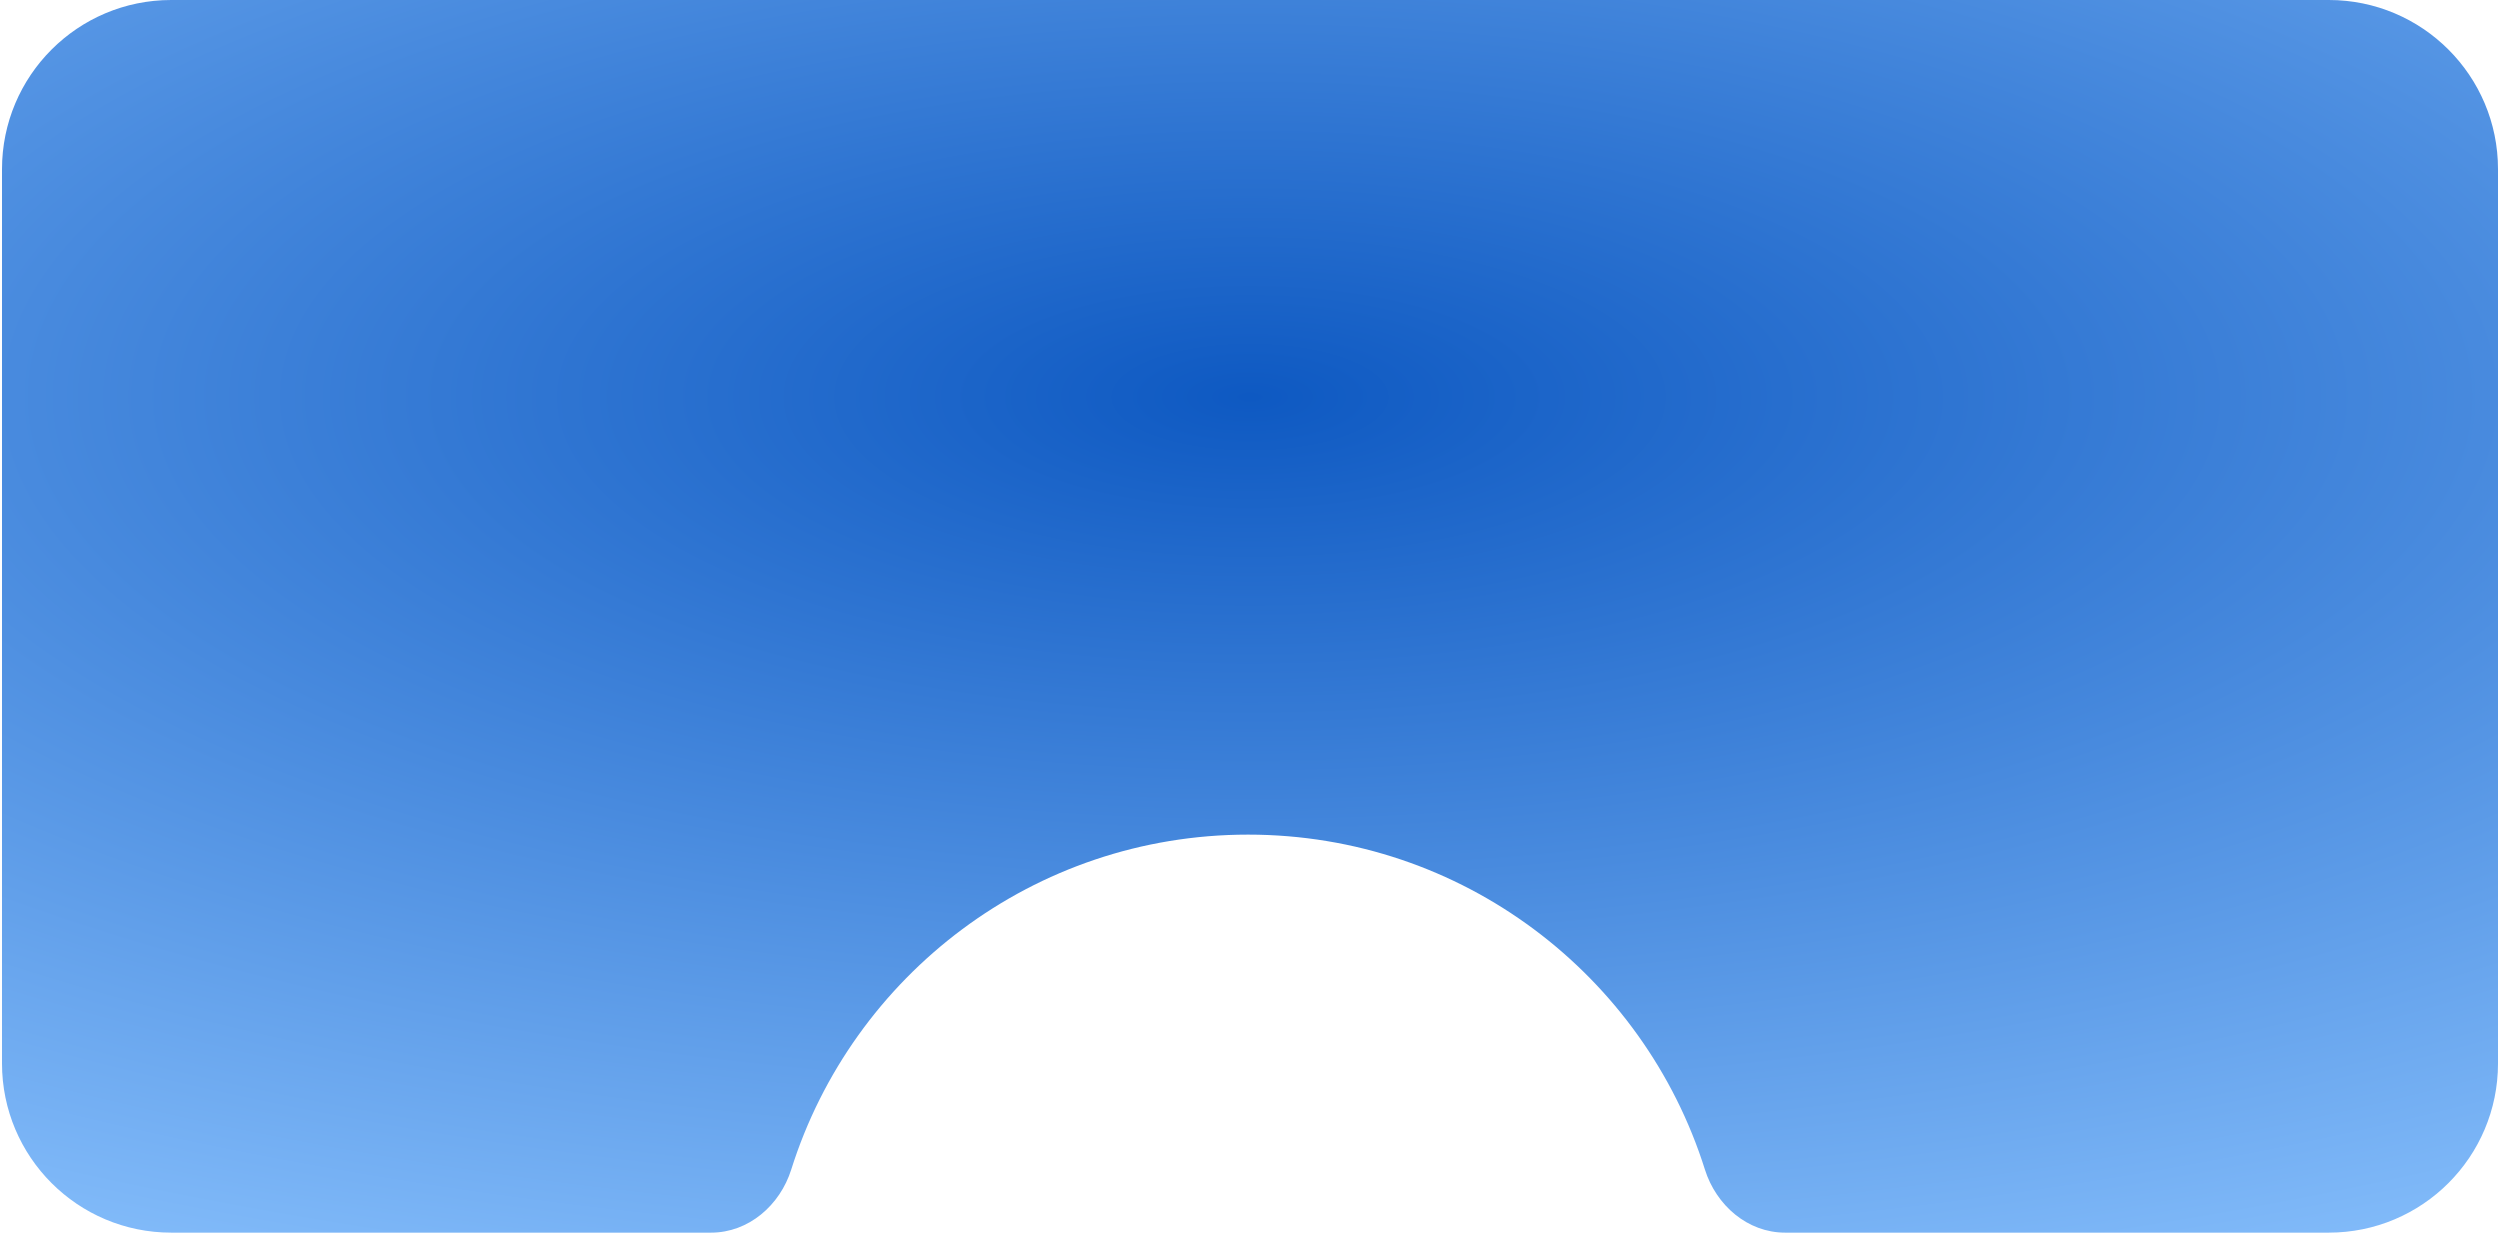 <svg
            xmlns="http://www.w3.org/2000/svg"
            width="650"
            height="321"
            viewBox="0 0 650 321"
            fill="none"
          >
            <path
              d="M605.481 0C629.782 0 649.481 19.7 649.481 44V276.487C649.481 300.788 629.782 320.487 605.481 320.487H464.12C454.367 320.487 446.205 313.384 443.277 304.081C427.391 253.606 380.221 217 324.5 217C268.779 217 221.609 253.606 205.723 304.081C202.795 313.384 194.633 320.487 184.88 320.487H44.52C20.219 320.487 0.52 300.788 0.52 276.487V44C0.52 19.7 20.219 0 44.52 0H605.481Z"
              fill="url(#paint0_radial_141_17237)"></path>
            <defs>
              <radialGradient
                id="paint0_radial_141_17237"
                cx="0"
                cy="0"
                r="1"
                gradientUnits="userSpaceOnUse"
                gradientTransform="translate(325 103.5) rotate(90) scale(261 691.436)"
              >
                <stop stop-color="#0E59C2"></stop>
                <stop offset="1" stop-color="#89C1FD"></stop>
              </radialGradient>
            </defs>
          </svg>